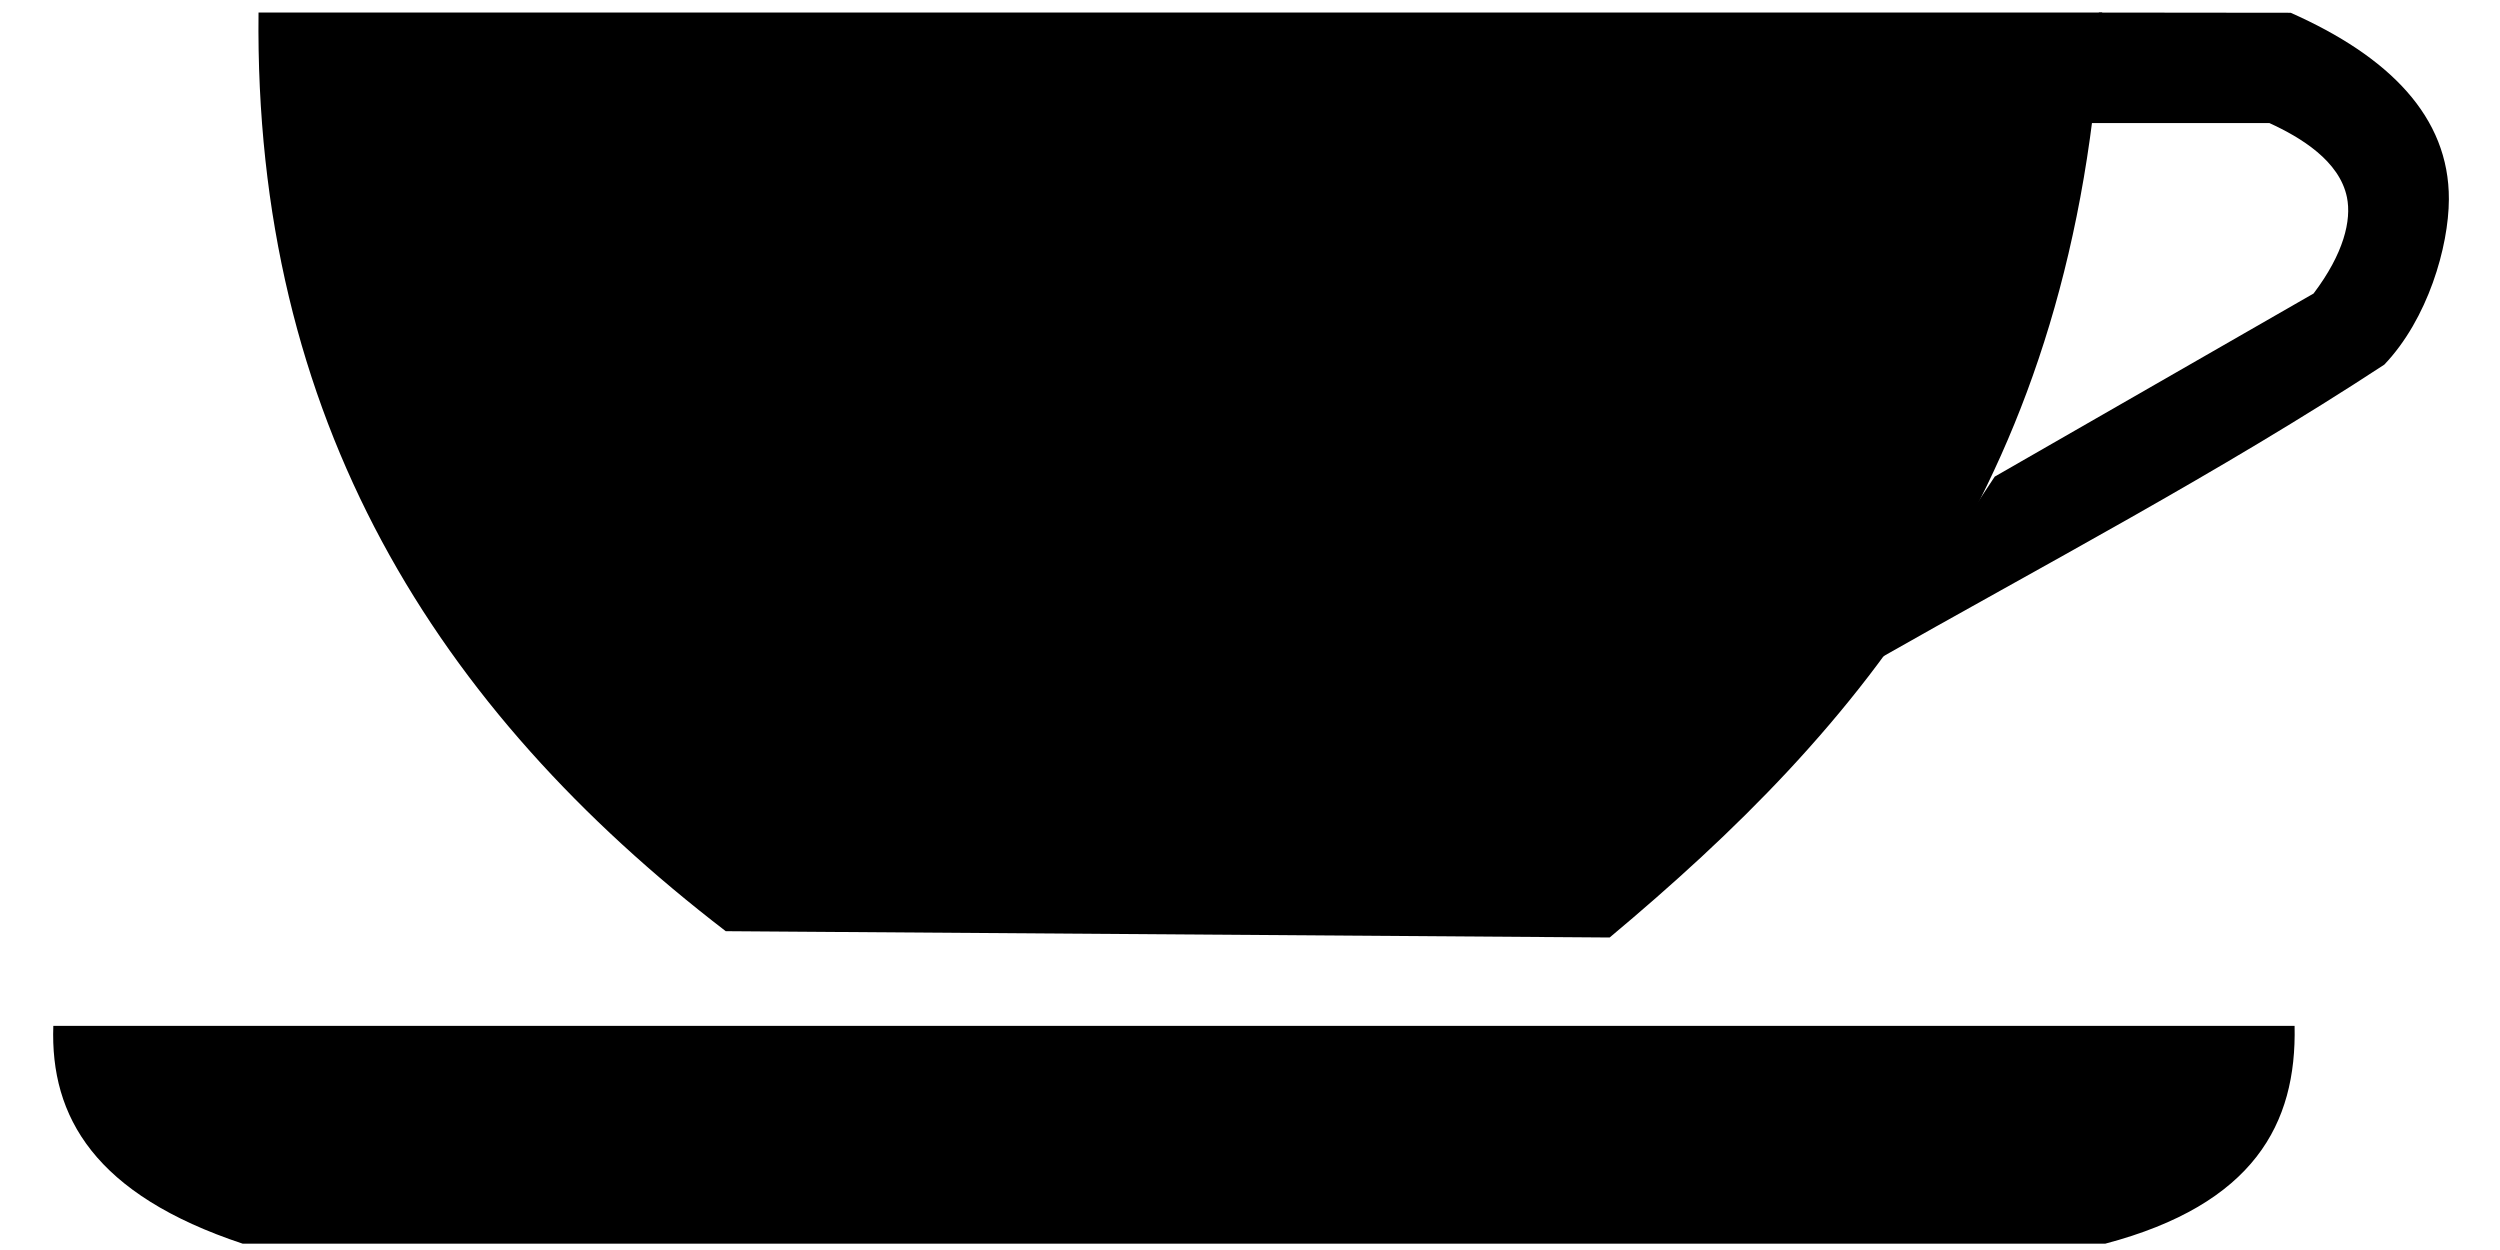 <?xml version="1.0" encoding="UTF-8" standalone="no"?>
<!-- Created with Inkscape (http://www.inkscape.org/) -->
<svg id="svg2" xmlns="http://www.w3.org/2000/svg" height="8" width="16" version="1.0" viewBox="0 0 390 200">
 <g id="layer1" fill-rule="evenodd">
  <path id="path3709" d="m330.82 2.01l30.69 0.033c15.72 6.975 25.37 16.625 25.31 29.855-0.03 7.582-3.37 19.148-10.33 26.441-26.36 17.294-54.58 32.109-82.03 47.721l19.7-29.804 51.01-29.294c4.84-6.402 6.09-11.717 5.34-15.401-1.19-5.813-7.38-9.575-12.41-11.873h-28.79l1.51-17.678z"/>
  <path id="path1933" d="m3.535 164.14h358.6c0.35 15.68-6.51 28.56-30.3 34.85h-298c-23.648-7.85-30.825-20.28-30.304-34.85z"/>
  <path id="path2822" d="m111.12 148.99c-46.308-35.55-75.509-81.851-74.755-146.98l294.96 0c-4.1 74.769-38.73 114.48-78.78 147.99l-141.42-1.01z"/>
 </g>
</svg>
